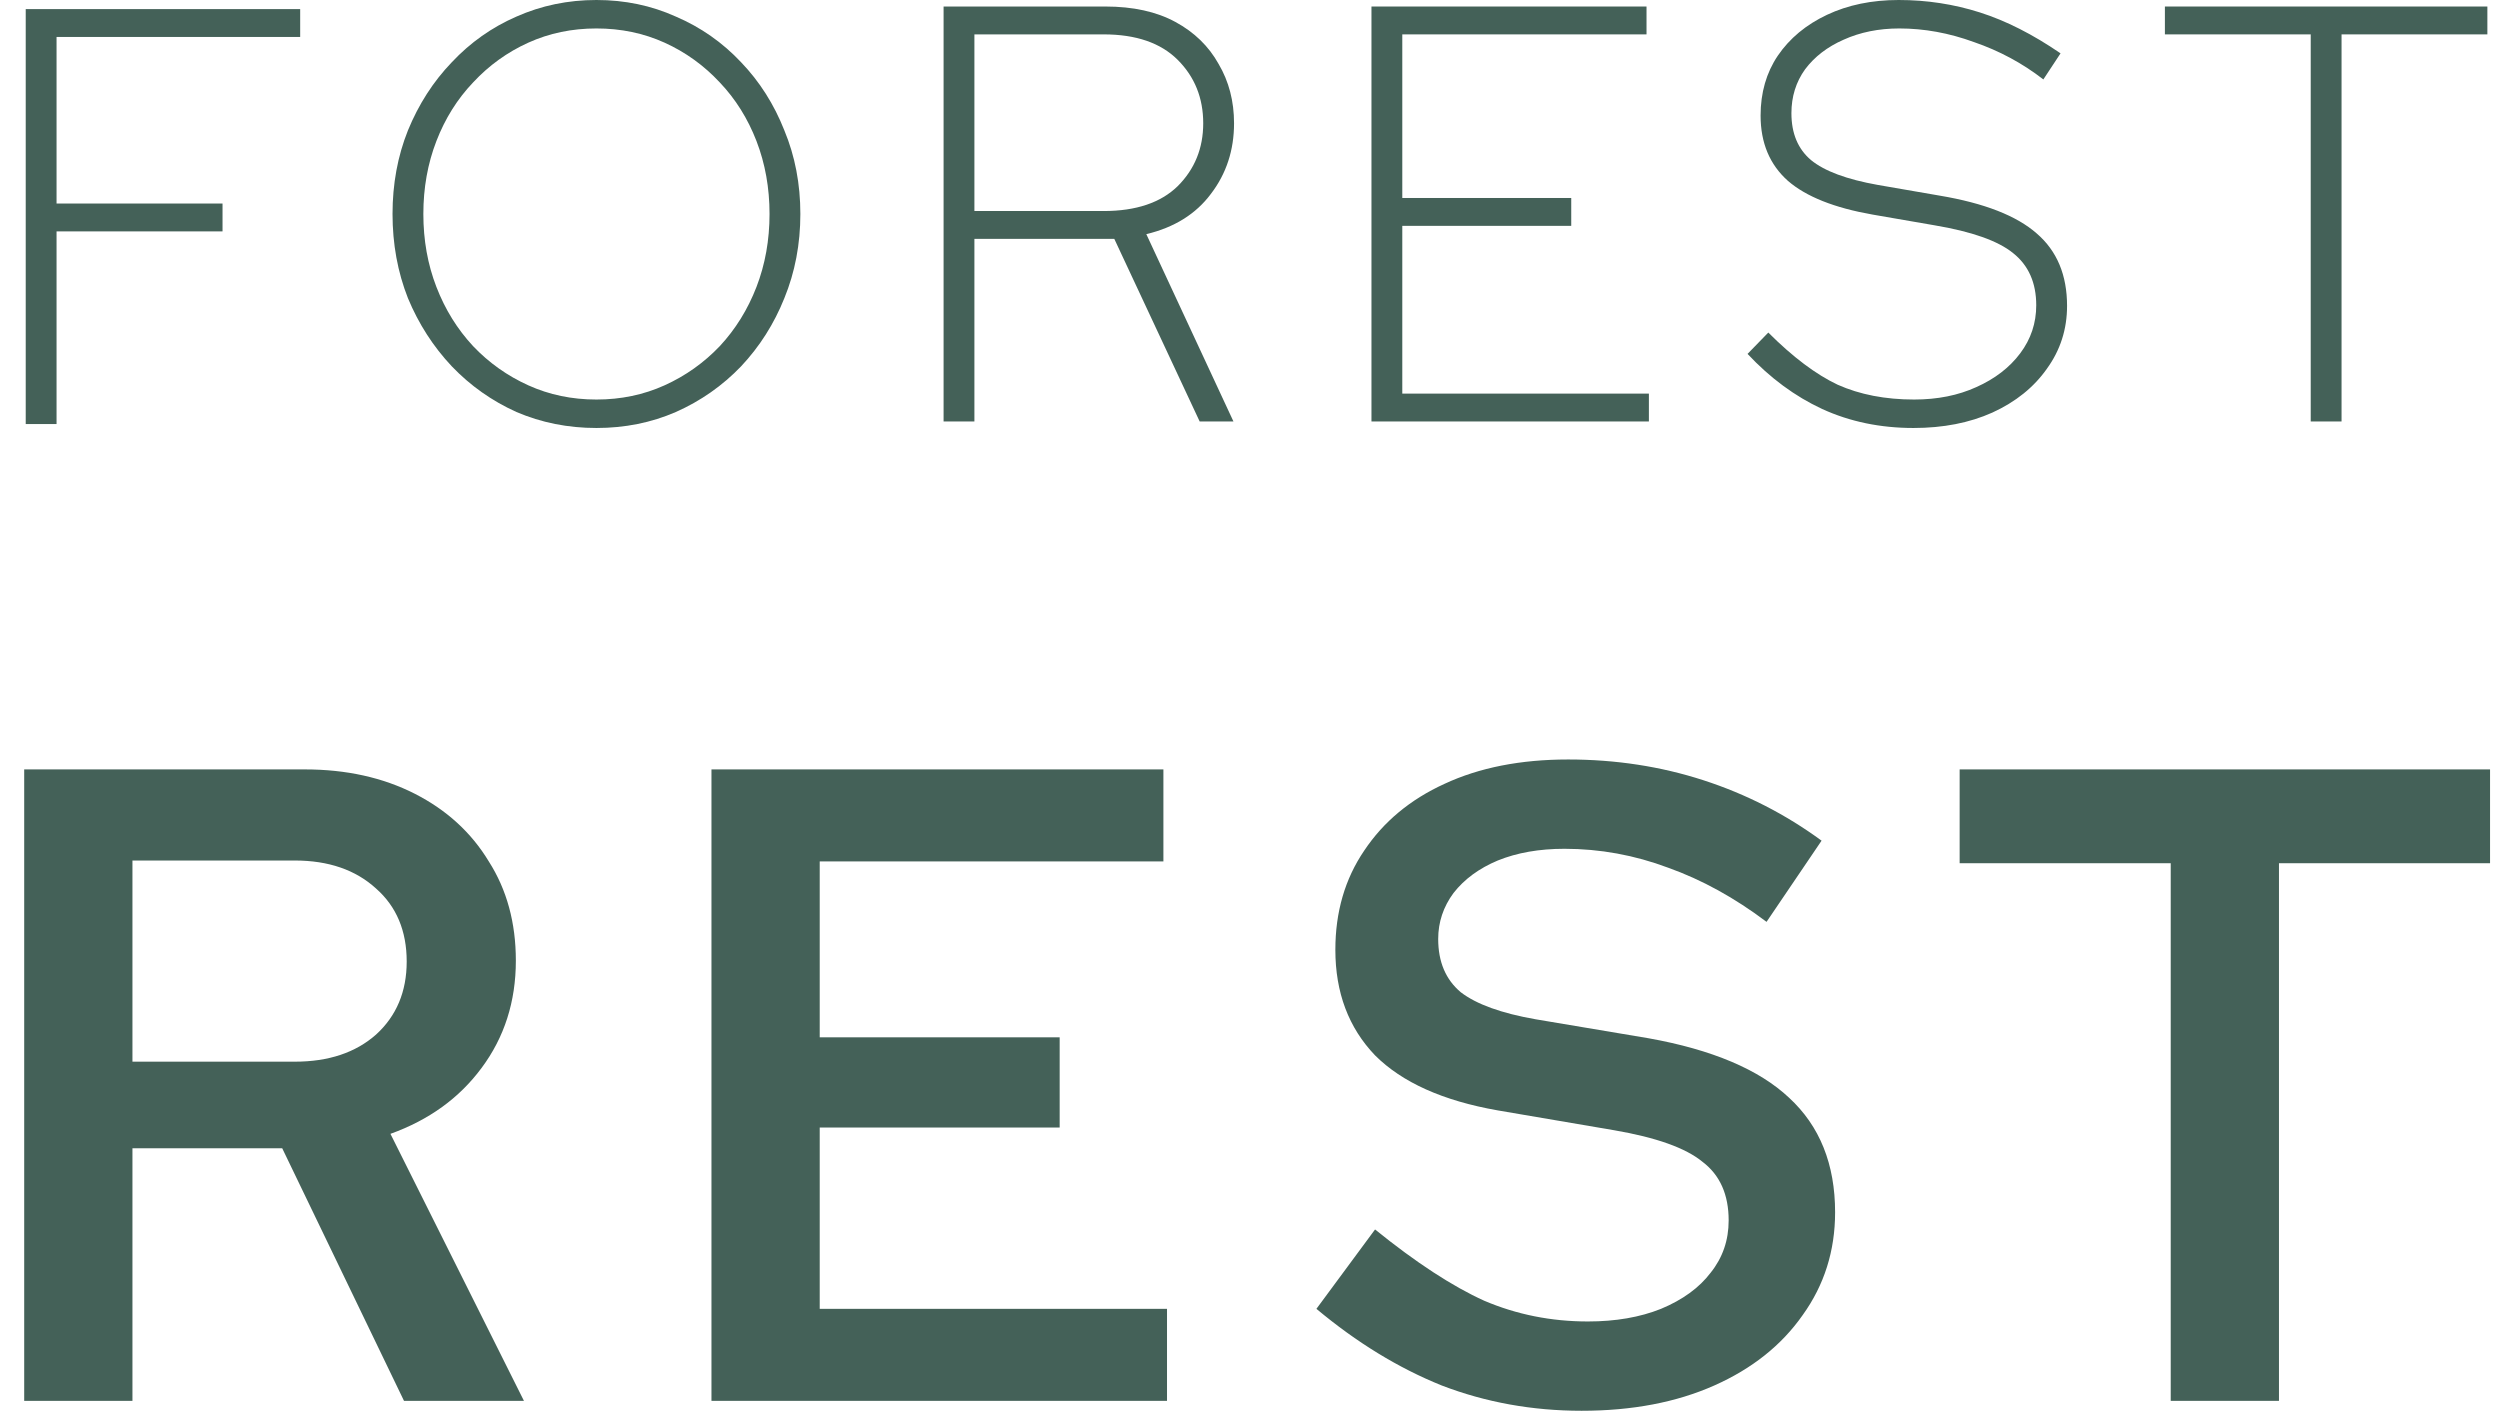 <svg width="97" height="55" viewBox="0 0 97 55" fill="none" xmlns="http://www.w3.org/2000/svg">
<path d="M89.656 16.353V1.334H83.998V0.253H96.51V1.334H90.852V16.353H89.656Z" fill="#446158"/>
<path d="M74.245 16.606C72.957 16.606 71.777 16.361 70.703 15.87C69.645 15.379 68.679 14.666 67.805 13.731L68.61 12.903C69.561 13.854 70.458 14.528 71.301 14.927C72.16 15.31 73.149 15.502 74.268 15.502C75.173 15.502 75.978 15.341 76.683 15.019C77.404 14.697 77.971 14.26 78.385 13.708C78.799 13.156 79.006 12.535 79.006 11.845C79.006 10.971 78.707 10.296 78.109 9.821C77.527 9.346 76.507 8.985 75.05 8.74L72.658 8.326C71.171 8.065 70.075 7.628 69.369 7.015C68.664 6.386 68.311 5.543 68.311 4.485C68.311 3.596 68.534 2.821 68.978 2.162C69.438 1.487 70.075 0.958 70.887 0.575C71.7 0.192 72.628 0 73.67 0C74.759 0 75.809 0.161 76.821 0.483C77.833 0.805 78.876 1.334 79.949 2.07L79.282 3.082C78.47 2.453 77.573 1.97 76.591 1.633C75.625 1.28 74.659 1.104 73.693 1.104C72.896 1.104 72.175 1.25 71.531 1.541C70.903 1.817 70.404 2.2 70.036 2.691C69.684 3.182 69.507 3.749 69.507 4.393C69.507 5.175 69.76 5.781 70.266 6.21C70.788 6.639 71.654 6.961 72.865 7.176L75.257 7.59C76.99 7.881 78.247 8.372 79.029 9.062C79.811 9.737 80.202 10.672 80.202 11.868C80.202 12.773 79.942 13.585 79.42 14.306C78.914 15.027 78.209 15.594 77.304 16.008C76.415 16.407 75.395 16.606 74.245 16.606Z" fill="#446158"/>
<path d="M53.213 16.353V0.253H63.885V1.334H54.409V7.682H60.964V8.763H54.409V15.272H63.977V16.353H53.213Z" fill="#446158"/>
<path d="M36.611 16.353V0.253H42.89C43.963 0.253 44.868 0.452 45.604 0.851C46.34 1.25 46.9 1.794 47.283 2.484C47.681 3.159 47.881 3.925 47.881 4.784C47.881 5.827 47.582 6.739 46.984 7.521C46.401 8.303 45.566 8.824 44.477 9.085L47.858 16.353H46.547L43.235 9.269H37.807V16.353H36.611ZM37.807 8.188H42.821C44.078 8.188 45.036 7.866 45.696 7.222C46.355 6.563 46.685 5.75 46.685 4.784C46.685 3.803 46.355 2.982 45.696 2.323C45.036 1.664 44.078 1.334 42.821 1.334H37.807V8.188Z" fill="#446158"/>
<path d="M23.142 16.606C22.038 16.606 21.003 16.399 20.037 15.985C19.086 15.556 18.25 14.965 17.53 14.214C16.809 13.447 16.242 12.566 15.828 11.569C15.429 10.557 15.23 9.468 15.23 8.303C15.23 7.138 15.429 6.057 15.828 5.06C16.242 4.048 16.809 3.166 17.53 2.415C18.25 1.648 19.086 1.058 20.037 0.644C21.003 0.215 22.038 0 23.142 0C24.246 0 25.273 0.215 26.224 0.644C27.19 1.058 28.033 1.648 28.754 2.415C29.474 3.166 30.034 4.048 30.433 5.06C30.847 6.057 31.054 7.138 31.054 8.303C31.054 9.468 30.847 10.557 30.433 11.569C30.034 12.566 29.474 13.447 28.754 14.214C28.033 14.965 27.19 15.556 26.224 15.985C25.273 16.399 24.246 16.606 23.142 16.606ZM23.142 15.502C24.092 15.502 24.974 15.318 25.787 14.95C26.599 14.582 27.312 14.076 27.926 13.432C28.539 12.773 29.014 12.006 29.352 11.132C29.689 10.258 29.858 9.315 29.858 8.303C29.858 7.291 29.689 6.348 29.352 5.474C29.014 4.6 28.539 3.841 27.926 3.197C27.312 2.538 26.599 2.024 25.787 1.656C24.974 1.288 24.092 1.104 23.142 1.104C22.191 1.104 21.309 1.288 20.497 1.656C19.684 2.024 18.971 2.538 18.358 3.197C17.744 3.841 17.269 4.6 16.932 5.474C16.594 6.348 16.426 7.291 16.426 8.303C16.426 9.315 16.594 10.258 16.932 11.132C17.269 12.006 17.744 12.773 18.358 13.432C18.971 14.076 19.684 14.582 20.497 14.95C21.309 15.318 22.191 15.502 23.142 15.502Z" fill="#446158"/>
<path d="M0.998 16.453V0.353H11.647V1.434H2.194V7.897H8.634V8.978H2.194V16.453H0.998Z" fill="#446158"/>
<path d="M84.224 54.353V33.493H76.034V29.853H96.614V33.493H88.424V54.353H84.224Z" fill="#446158"/>
<path d="M61.367 54.738C59.454 54.738 57.645 54.411 55.942 53.758C54.262 53.081 52.64 52.09 51.077 50.783L53.352 47.703C54.939 48.986 56.35 49.908 57.587 50.468C58.847 51.005 60.189 51.273 61.612 51.273C62.685 51.273 63.63 51.11 64.447 50.783C65.287 50.433 65.929 49.966 66.372 49.383C66.839 48.8 67.072 48.123 67.072 47.353C67.072 46.35 66.734 45.591 66.057 45.078C65.404 44.541 64.26 44.133 62.627 43.853L58.112 43.083C55.989 42.71 54.402 41.998 53.352 40.948C52.325 39.875 51.812 38.51 51.812 36.853C51.812 35.383 52.185 34.1 52.932 33.003C53.679 31.883 54.717 31.02 56.047 30.413C57.4 29.783 58.999 29.468 60.842 29.468C62.685 29.468 64.435 29.736 66.092 30.273C67.749 30.81 69.277 31.591 70.677 32.618L68.542 35.768C67.305 34.835 66.034 34.135 64.727 33.668C63.42 33.178 62.079 32.933 60.702 32.933C59.722 32.933 58.859 33.085 58.112 33.388C57.389 33.691 56.817 34.111 56.397 34.648C56 35.185 55.802 35.78 55.802 36.433C55.802 37.32 56.094 38.008 56.677 38.498C57.284 38.965 58.252 39.315 59.582 39.548L63.957 40.283C66.43 40.726 68.25 41.496 69.417 42.593C70.607 43.69 71.202 45.171 71.202 47.038C71.202 48.531 70.782 49.861 69.942 51.028C69.125 52.195 67.982 53.105 66.512 53.758C65.042 54.411 63.327 54.738 61.367 54.738Z" fill="#446158"/>
<path d="M27.605 54.353V29.853H45.14V33.423H31.805V40.248H41.115V43.748H31.805V50.783H45.28V54.353H27.605Z" fill="#446158"/>
<path d="M0.939 54.353V29.853H11.825C13.434 29.853 14.858 30.168 16.095 30.798C17.331 31.428 18.288 32.303 18.965 33.423C19.665 34.52 20.015 35.803 20.015 37.273C20.015 38.86 19.571 40.248 18.684 41.438C17.821 42.605 16.643 43.456 15.149 43.993L20.329 54.353H15.675L10.95 44.553H5.139V54.353H0.939ZM5.139 41.193H11.44C12.746 41.193 13.796 40.843 14.589 40.143C15.383 39.42 15.78 38.475 15.78 37.308C15.78 36.118 15.383 35.173 14.589 34.473C13.796 33.75 12.746 33.388 11.44 33.388H5.139V41.193Z" fill="#446158"/>
</svg>
